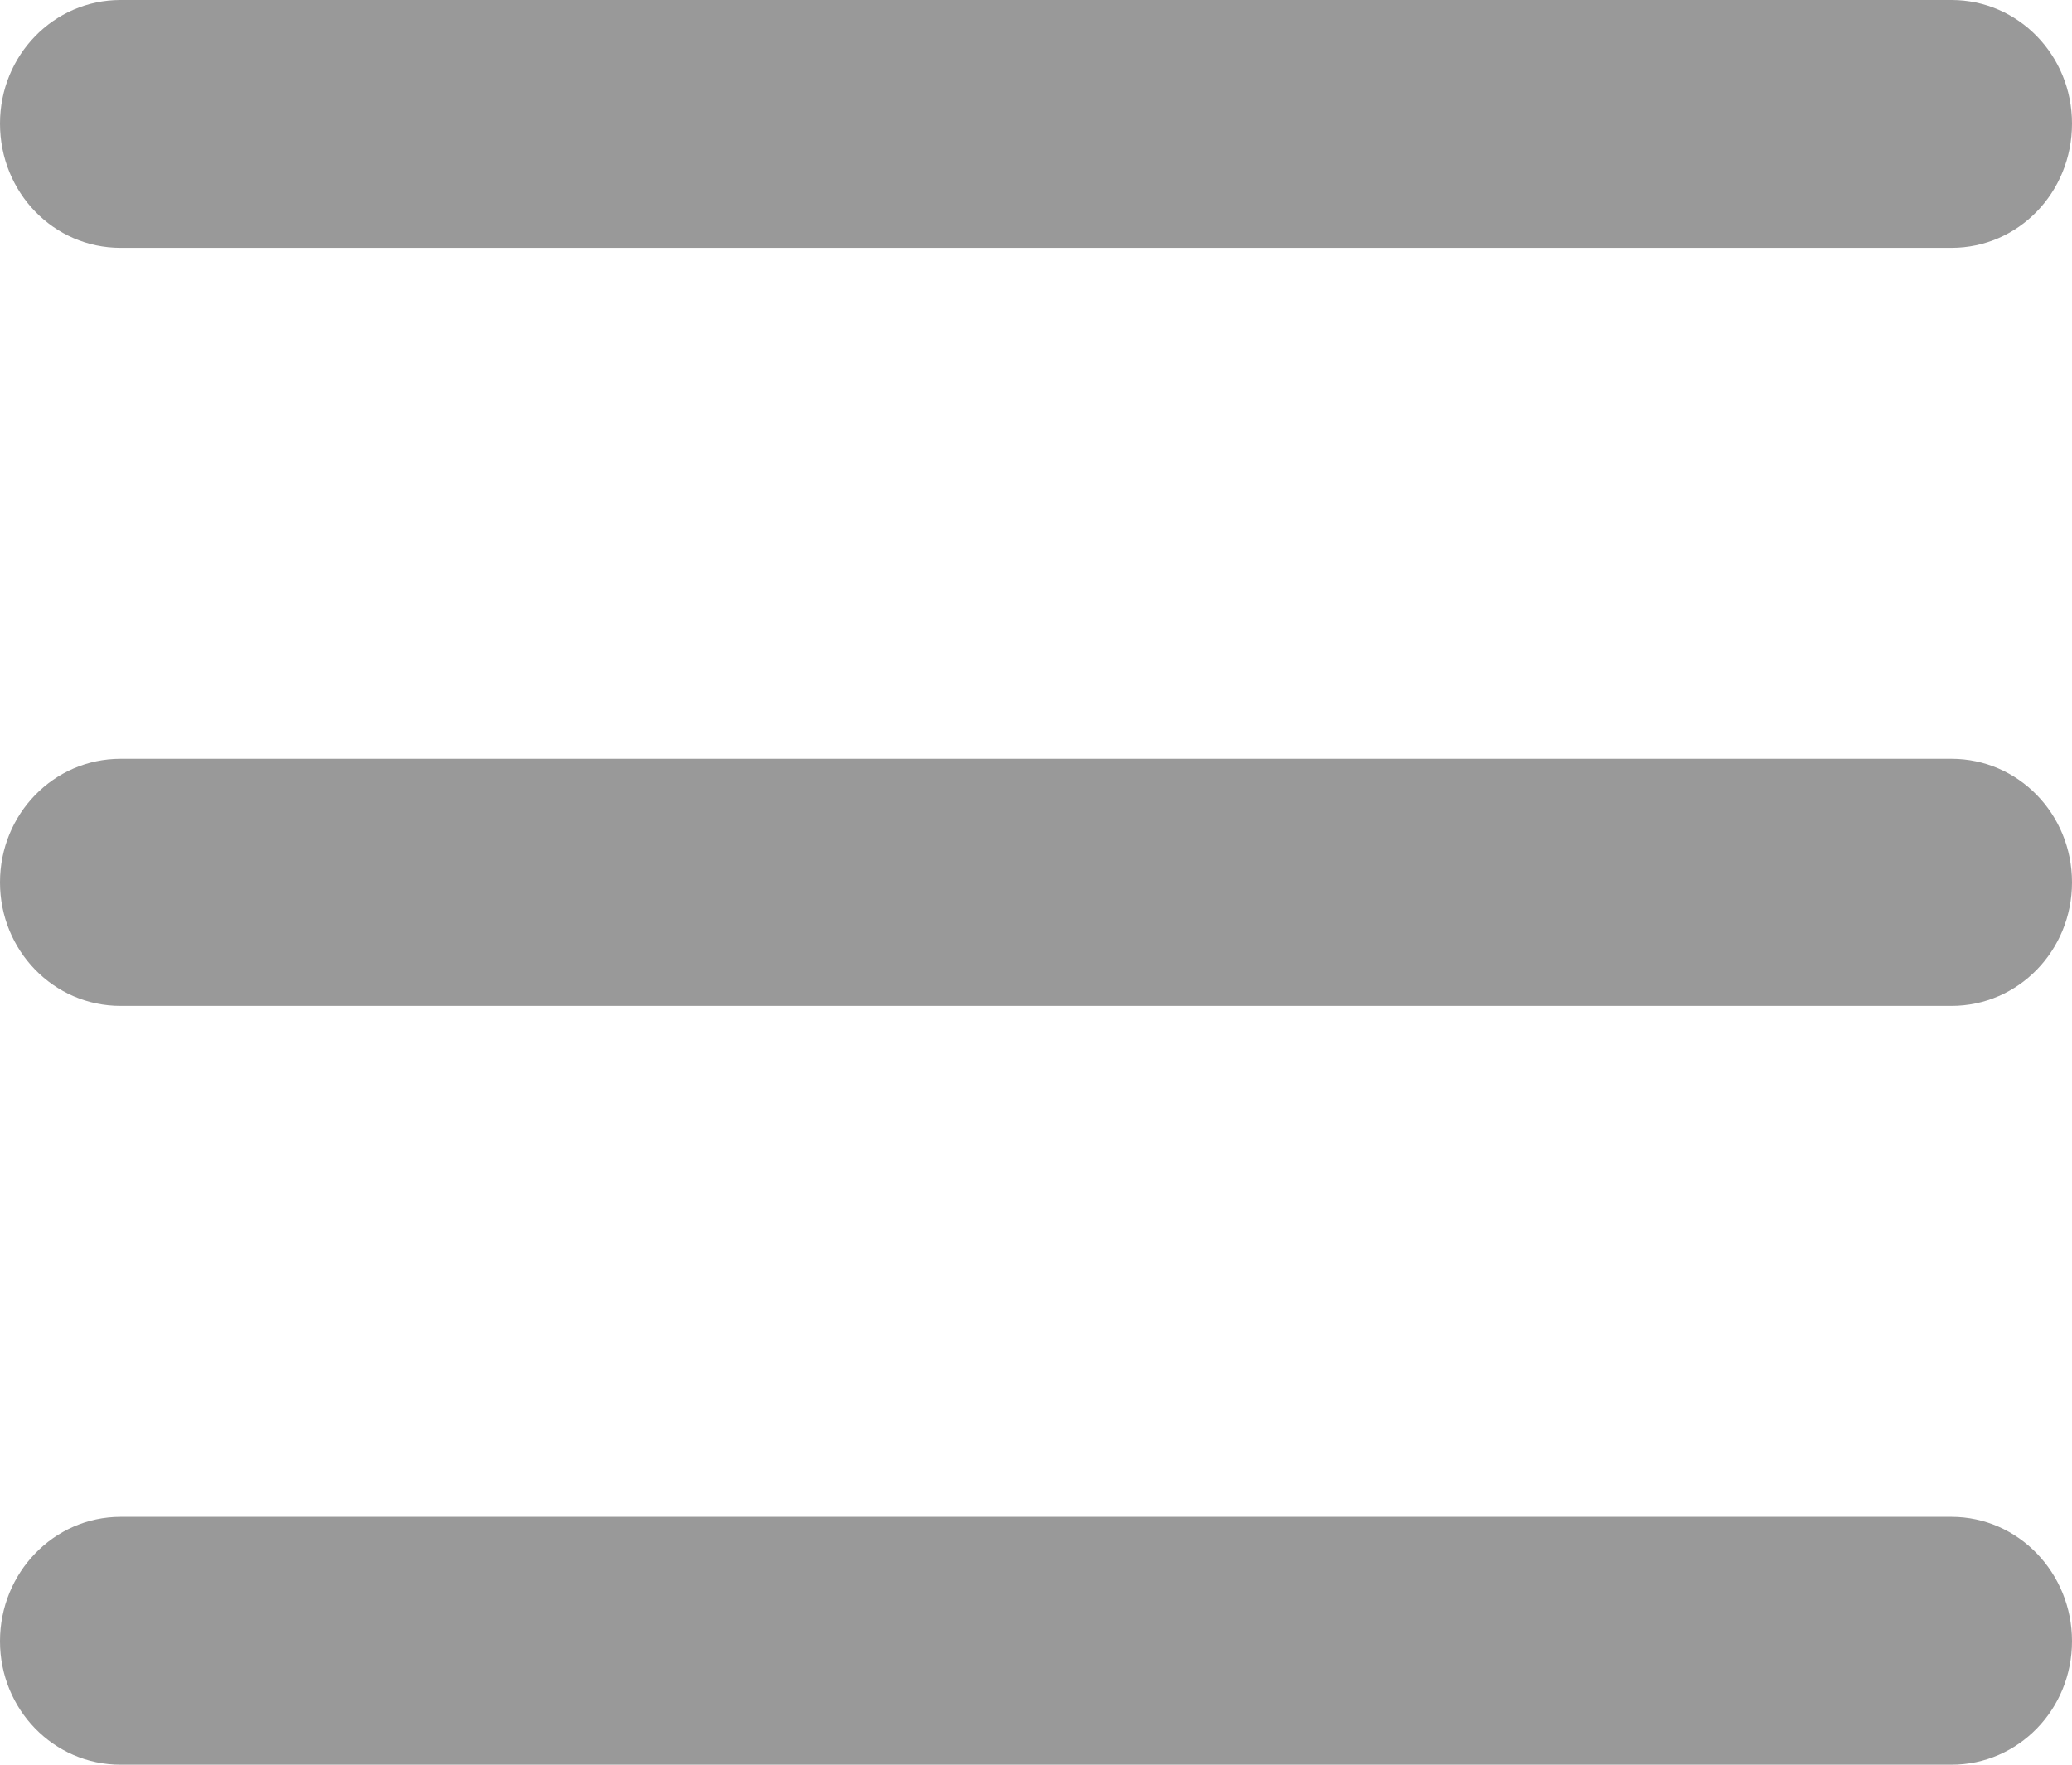<svg id="SvgjsSvg1000" xmlns="http://www.w3.org/2000/svg" version="1.1" xmlns:xlink="http://www.w3.org/1999/xlink" xmlns:svgjs="http://svgjs.com/svgjs" width="27" height="23"><defs id="SvgjsDefs1001"></defs><path id="SvgjsPath1007" d="M44.43 39.23C45.3 39.23 46 38.51 46 37.61C46 36.72 45.3 36 44.43 36L20.57 36C19.7 36 19 36.72 19 37.61C19 38.51 19.7 39.23 20.57 39.23ZM20.57 45.89C19.7 45.89 19 46.61 19 47.5C19 48.39 19.7 49.11 20.57 49.11L44.43 49.11C45.3 49.11 46 48.39 46 47.5C46 46.61 45.3 45.89 44.43 45.89ZM44.43 55.77C45.3 55.77 46 56.5 46 57.39C46 58.28 45.3 59 44.43 59L20.57 59C19.7 59 19 58.28 19 57.39C19 56.5 19.7 55.77 20.57 55.77Z " fill="#999999" fill-opacity="1" transform="matrix(1,0,0,1,-19,-36)"></path></svg>